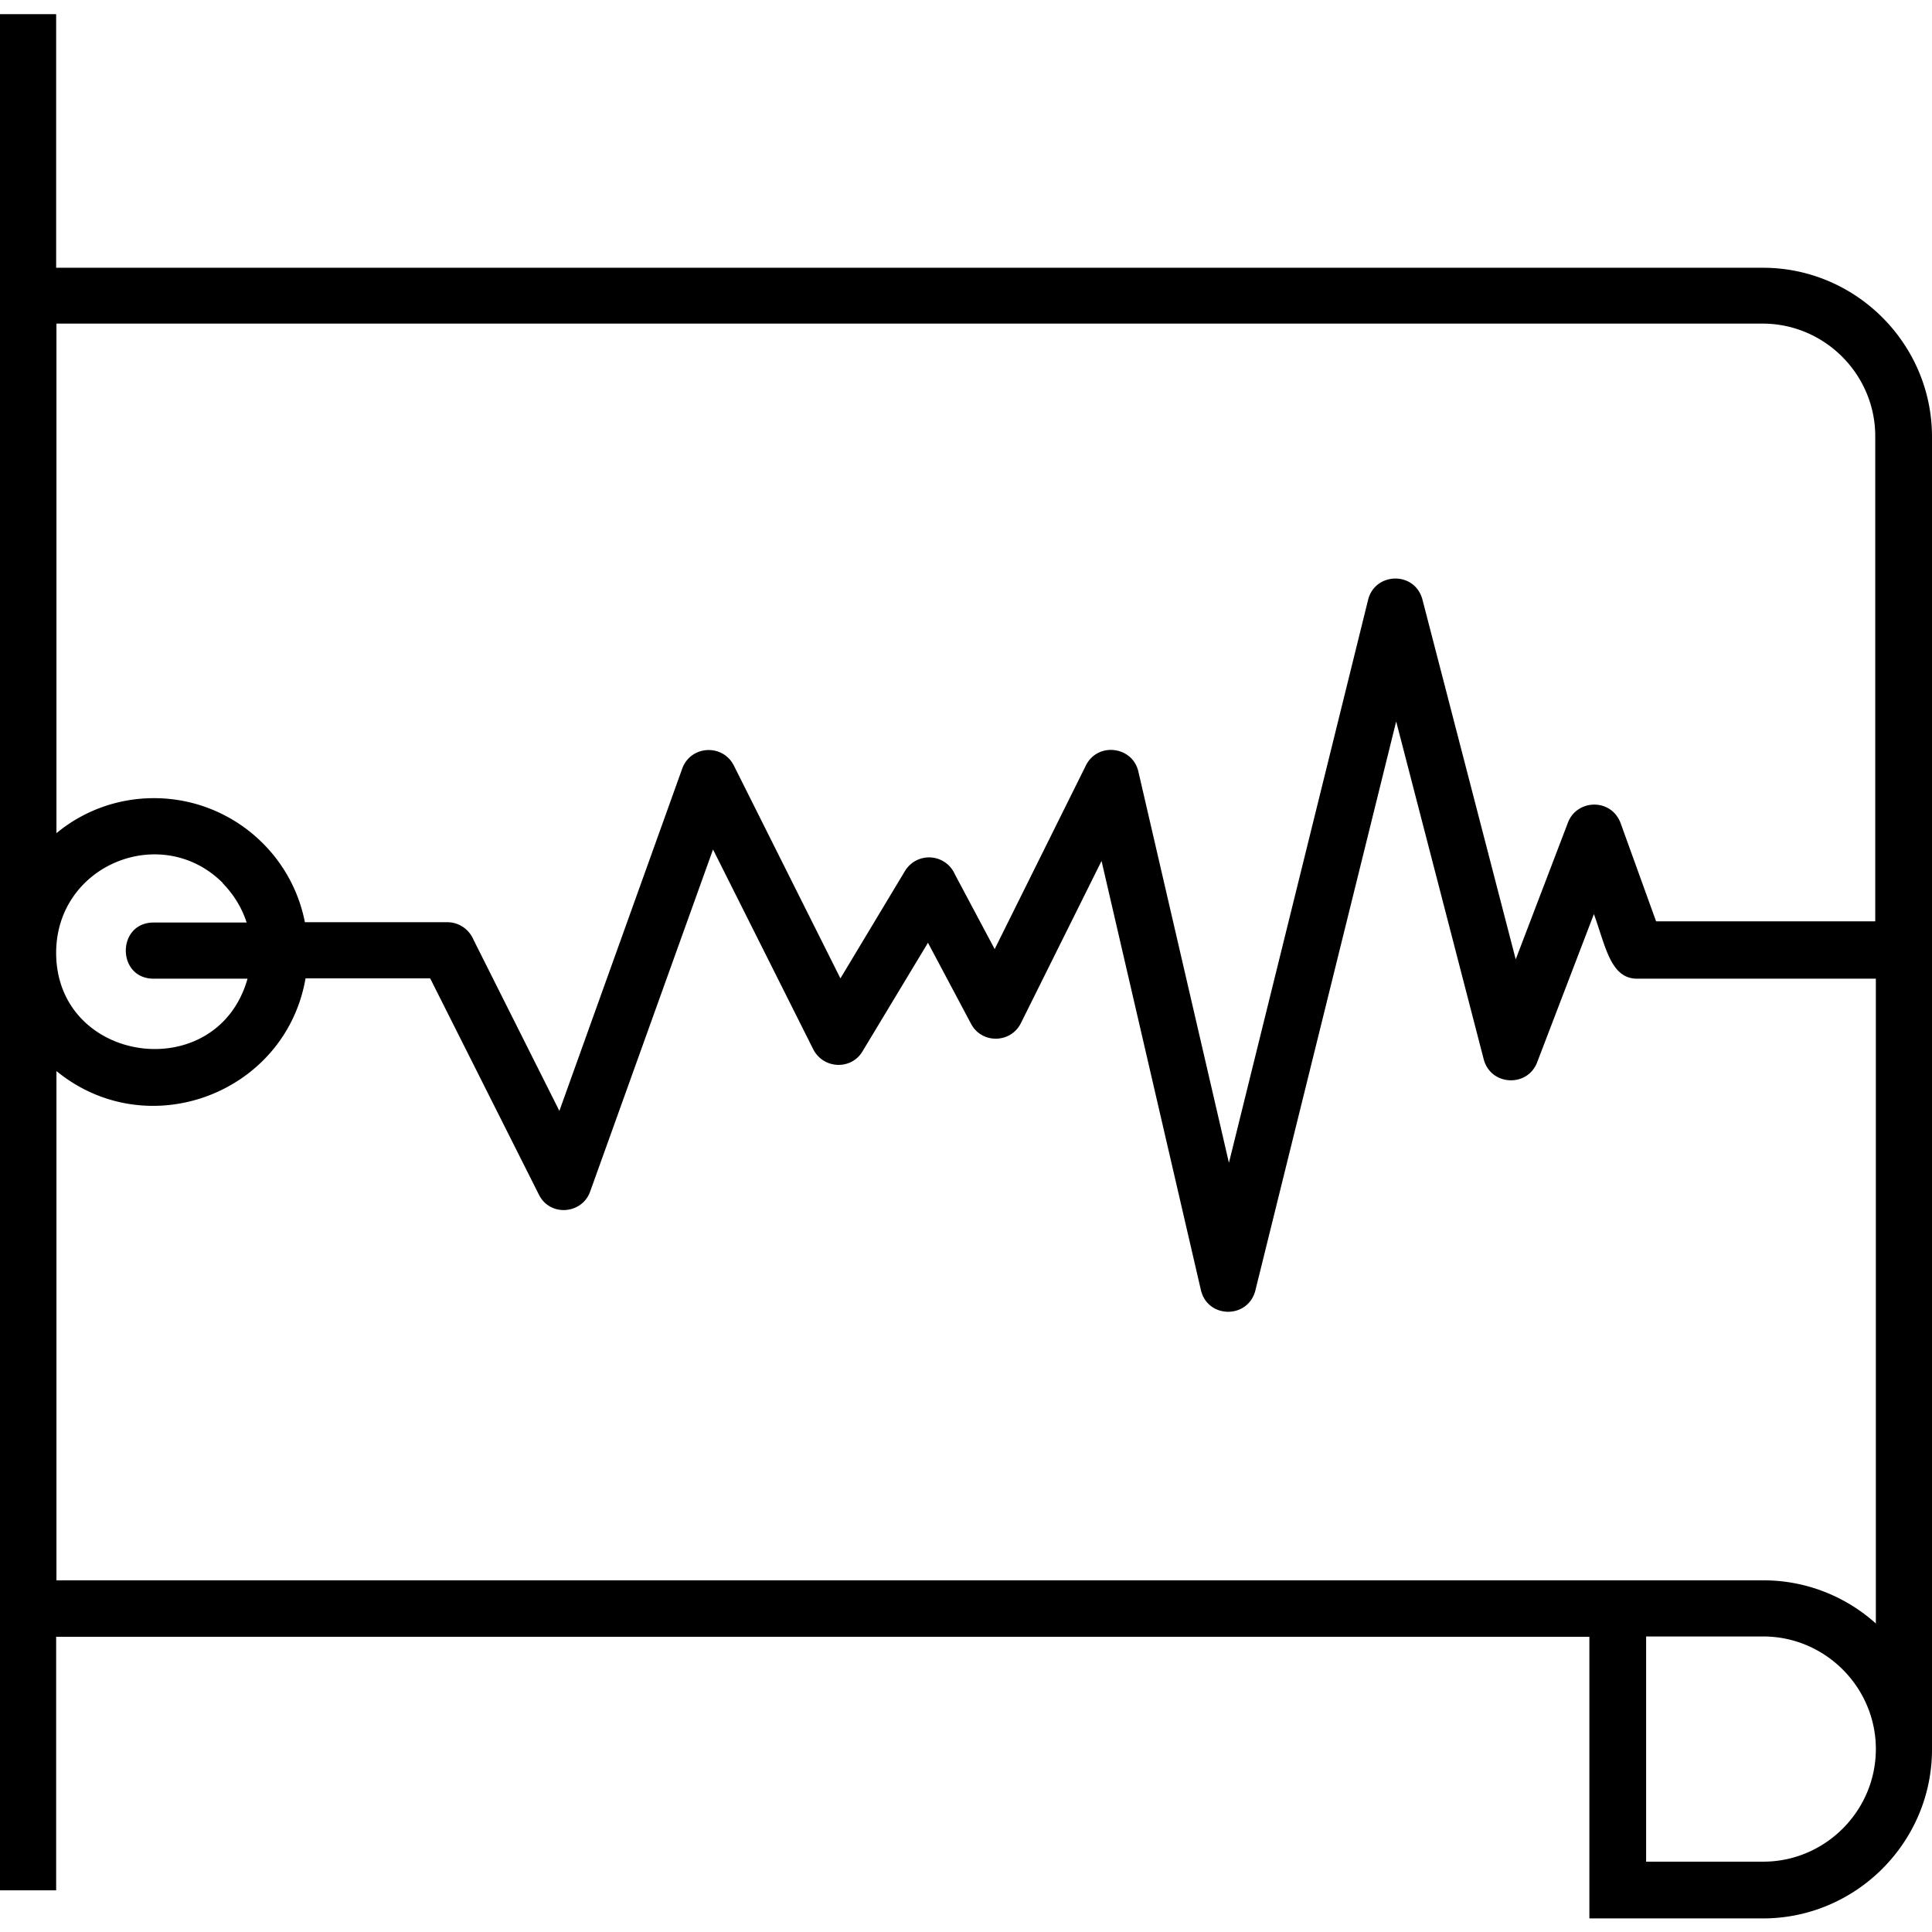 <?xml version="1.0" encoding="UTF-8"?> <svg xmlns="http://www.w3.org/2000/svg" data-name="Layer 1" viewBox="0 0 64 64"><path fill-rule="evenodd" d="M1.86.47v8.4H58.4c3.08 0 5.6 2.52 5.6 5.6v43.48c0 3.08-2.52 5.6-5.6 5.6h-5.75v-9.33H1.86v8.4H0V.47h1.86ZM5.1 26.44c2.46 0 4.54 1.75 5 4.11h4.72c.4 0 .73.25.87.59l2.84 5.66 4.07-11.34c.28-.77 1.34-.83 1.71-.1l3.53 7.05 2.14-3.56a.932.932 0 0 1 1.65.11l1.32 2.48 3.02-6.08c.39-.79 1.55-.64 1.74.2l3 12.96 4.61-18.65c.23-.93 1.58-.96 1.81.03l3.08 11.88 1.73-4.53c.3-.79 1.47-.82 1.76.06l1.16 3.21h7.26V14.45c0-2.05-1.68-3.73-3.73-3.73H1.87V27.6c.88-.73 2.01-1.16 3.23-1.16Zm5.02 5.98c-.67 3.81-5.23 5.53-8.25 3.06v16.87h56.54c1.43 0 2.74.54 3.73 1.43V32.42h-7.91c-.88 0-1.04-1.07-1.43-2.14l-1.88 4.91c-.32.84-1.54.78-1.77-.1l-2.9-11.19-4.66 18.83c-.23.97-1.59.96-1.81 0l-3.29-14.21-2.67 5.37c-.33.67-1.29.7-1.65.03l-1.43-2.69-2.17 3.6c-.37.62-1.29.59-1.63-.07l-3.32-6.62-4.07 11.33c-.27.76-1.34.84-1.7.1l-3.6-7.16h-4.13Zm-2.74-3.17c-2.02-2.02-5.53-.61-5.52 2.33.02 3.68 5.33 4.41 6.34.84H5.09c-1.23 0-1.23-1.86 0-1.86h3.08c-.16-.5-.44-.94-.79-1.3Zm54.76 28.69c0-2.05-1.68-3.73-3.73-3.73h-3.88v7.46h3.88c2.05 0 3.73-1.68 3.73-3.73Z"></path></svg> 